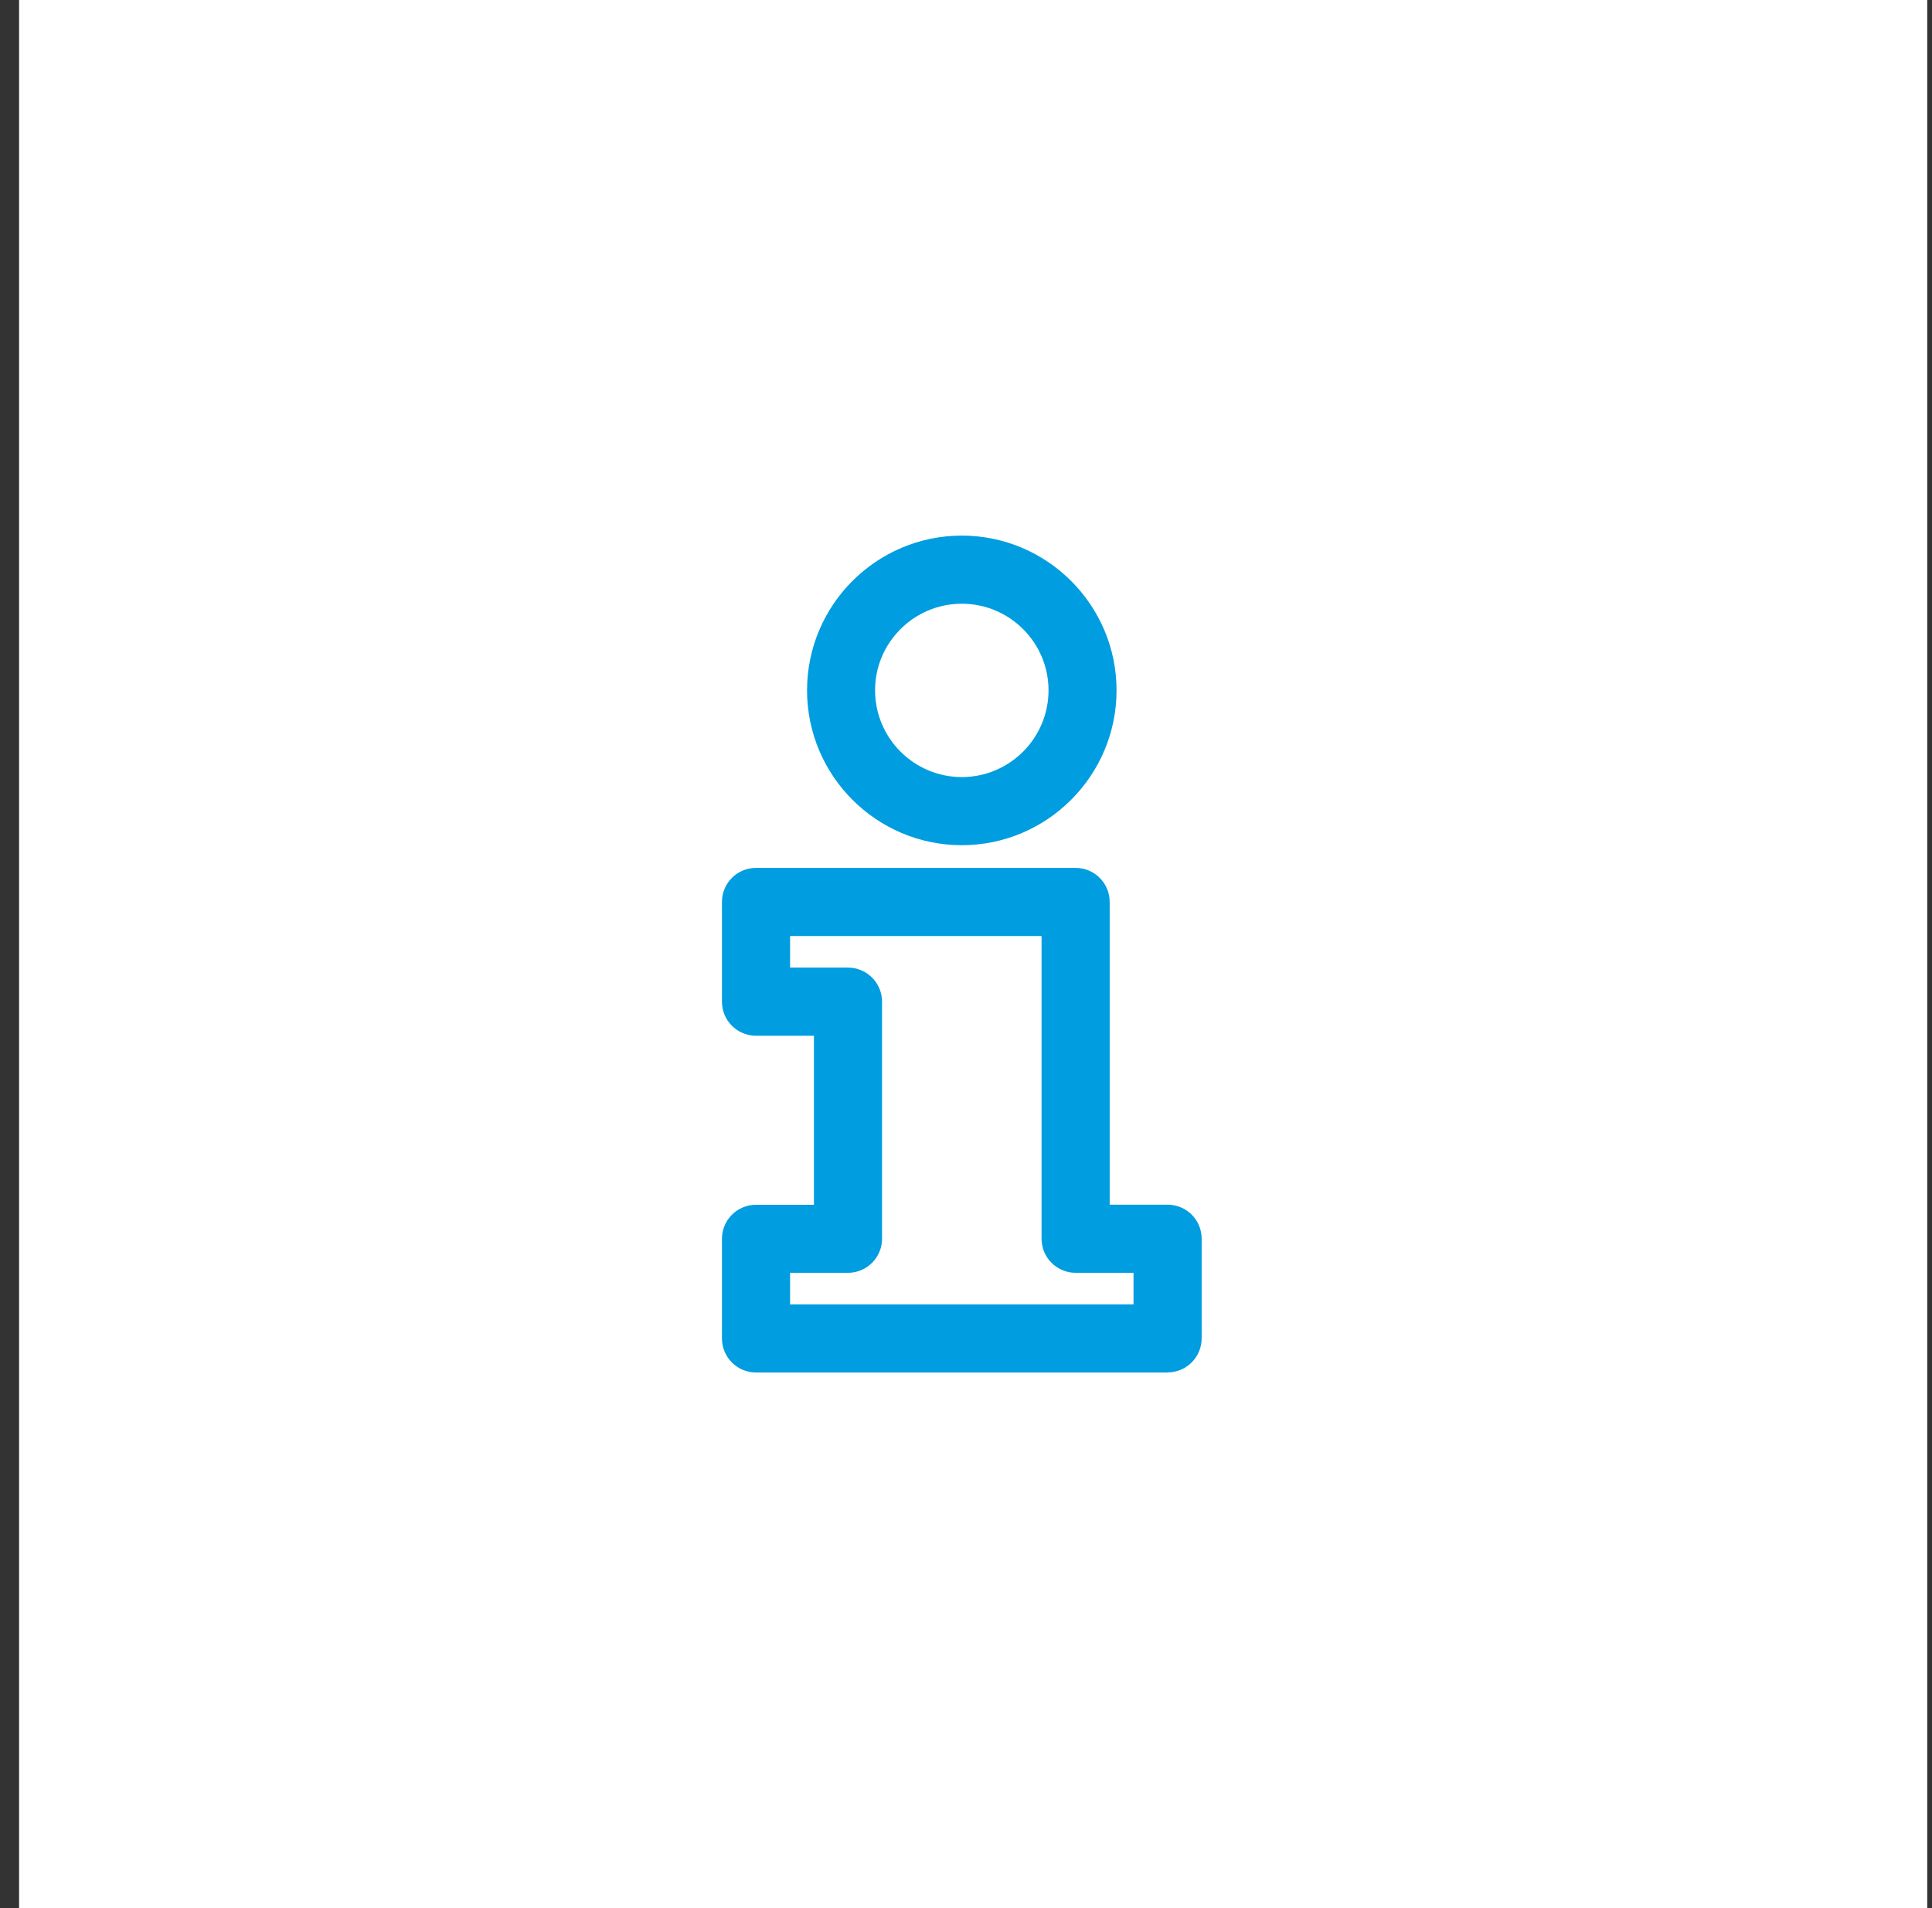 <svg width="81" height="80" viewBox="0 0 81 80" fill="none" xmlns="http://www.w3.org/2000/svg">
<rect x="0" y="0" width="81" height="80" fill="#333333" stroke="none"/>
<path d="M80.8 0H0.8V80H80.8V0Z" fill="white"/>
<path d="M40.324 35.436C36.748 35.436 33.836 32.524 33.836 28.944C33.836 25.364 36.748 22.456 40.324 22.456C43.9 22.456 46.812 25.368 46.812 28.944C46.812 32.52 43.9 35.436 40.324 35.436ZM40.324 25.312C38.32 25.312 36.688 26.94 36.688 28.944C36.688 30.948 38.32 32.58 40.324 32.58C42.328 32.58 43.96 30.948 43.96 28.944C43.96 26.94 42.328 25.312 40.324 25.312Z" fill="#009DE0"/>
<path d="M48.952 57.544H31.696C30.908 57.544 30.268 56.904 30.268 56.116V51.94C30.268 51.152 30.904 50.512 31.696 50.512H34.124V43.424H31.696C30.908 43.424 30.268 42.788 30.268 41.996V37.816C30.268 37.028 30.904 36.388 31.696 36.388H45.096C45.884 36.388 46.524 37.024 46.524 37.816V50.508H48.952C49.74 50.508 50.38 51.144 50.38 51.936V56.112C50.38 56.9 49.74 57.54 48.952 57.54V57.544ZM33.124 54.688H47.524V53.364H45.096C44.308 53.364 43.668 52.724 43.668 51.936V39.244H33.124V40.568H35.552C36.34 40.568 36.98 41.208 36.98 41.996V51.936C36.98 52.724 36.34 53.364 35.552 53.364H33.124V54.688V54.688Z" fill="#009DE0"/>
</svg>
